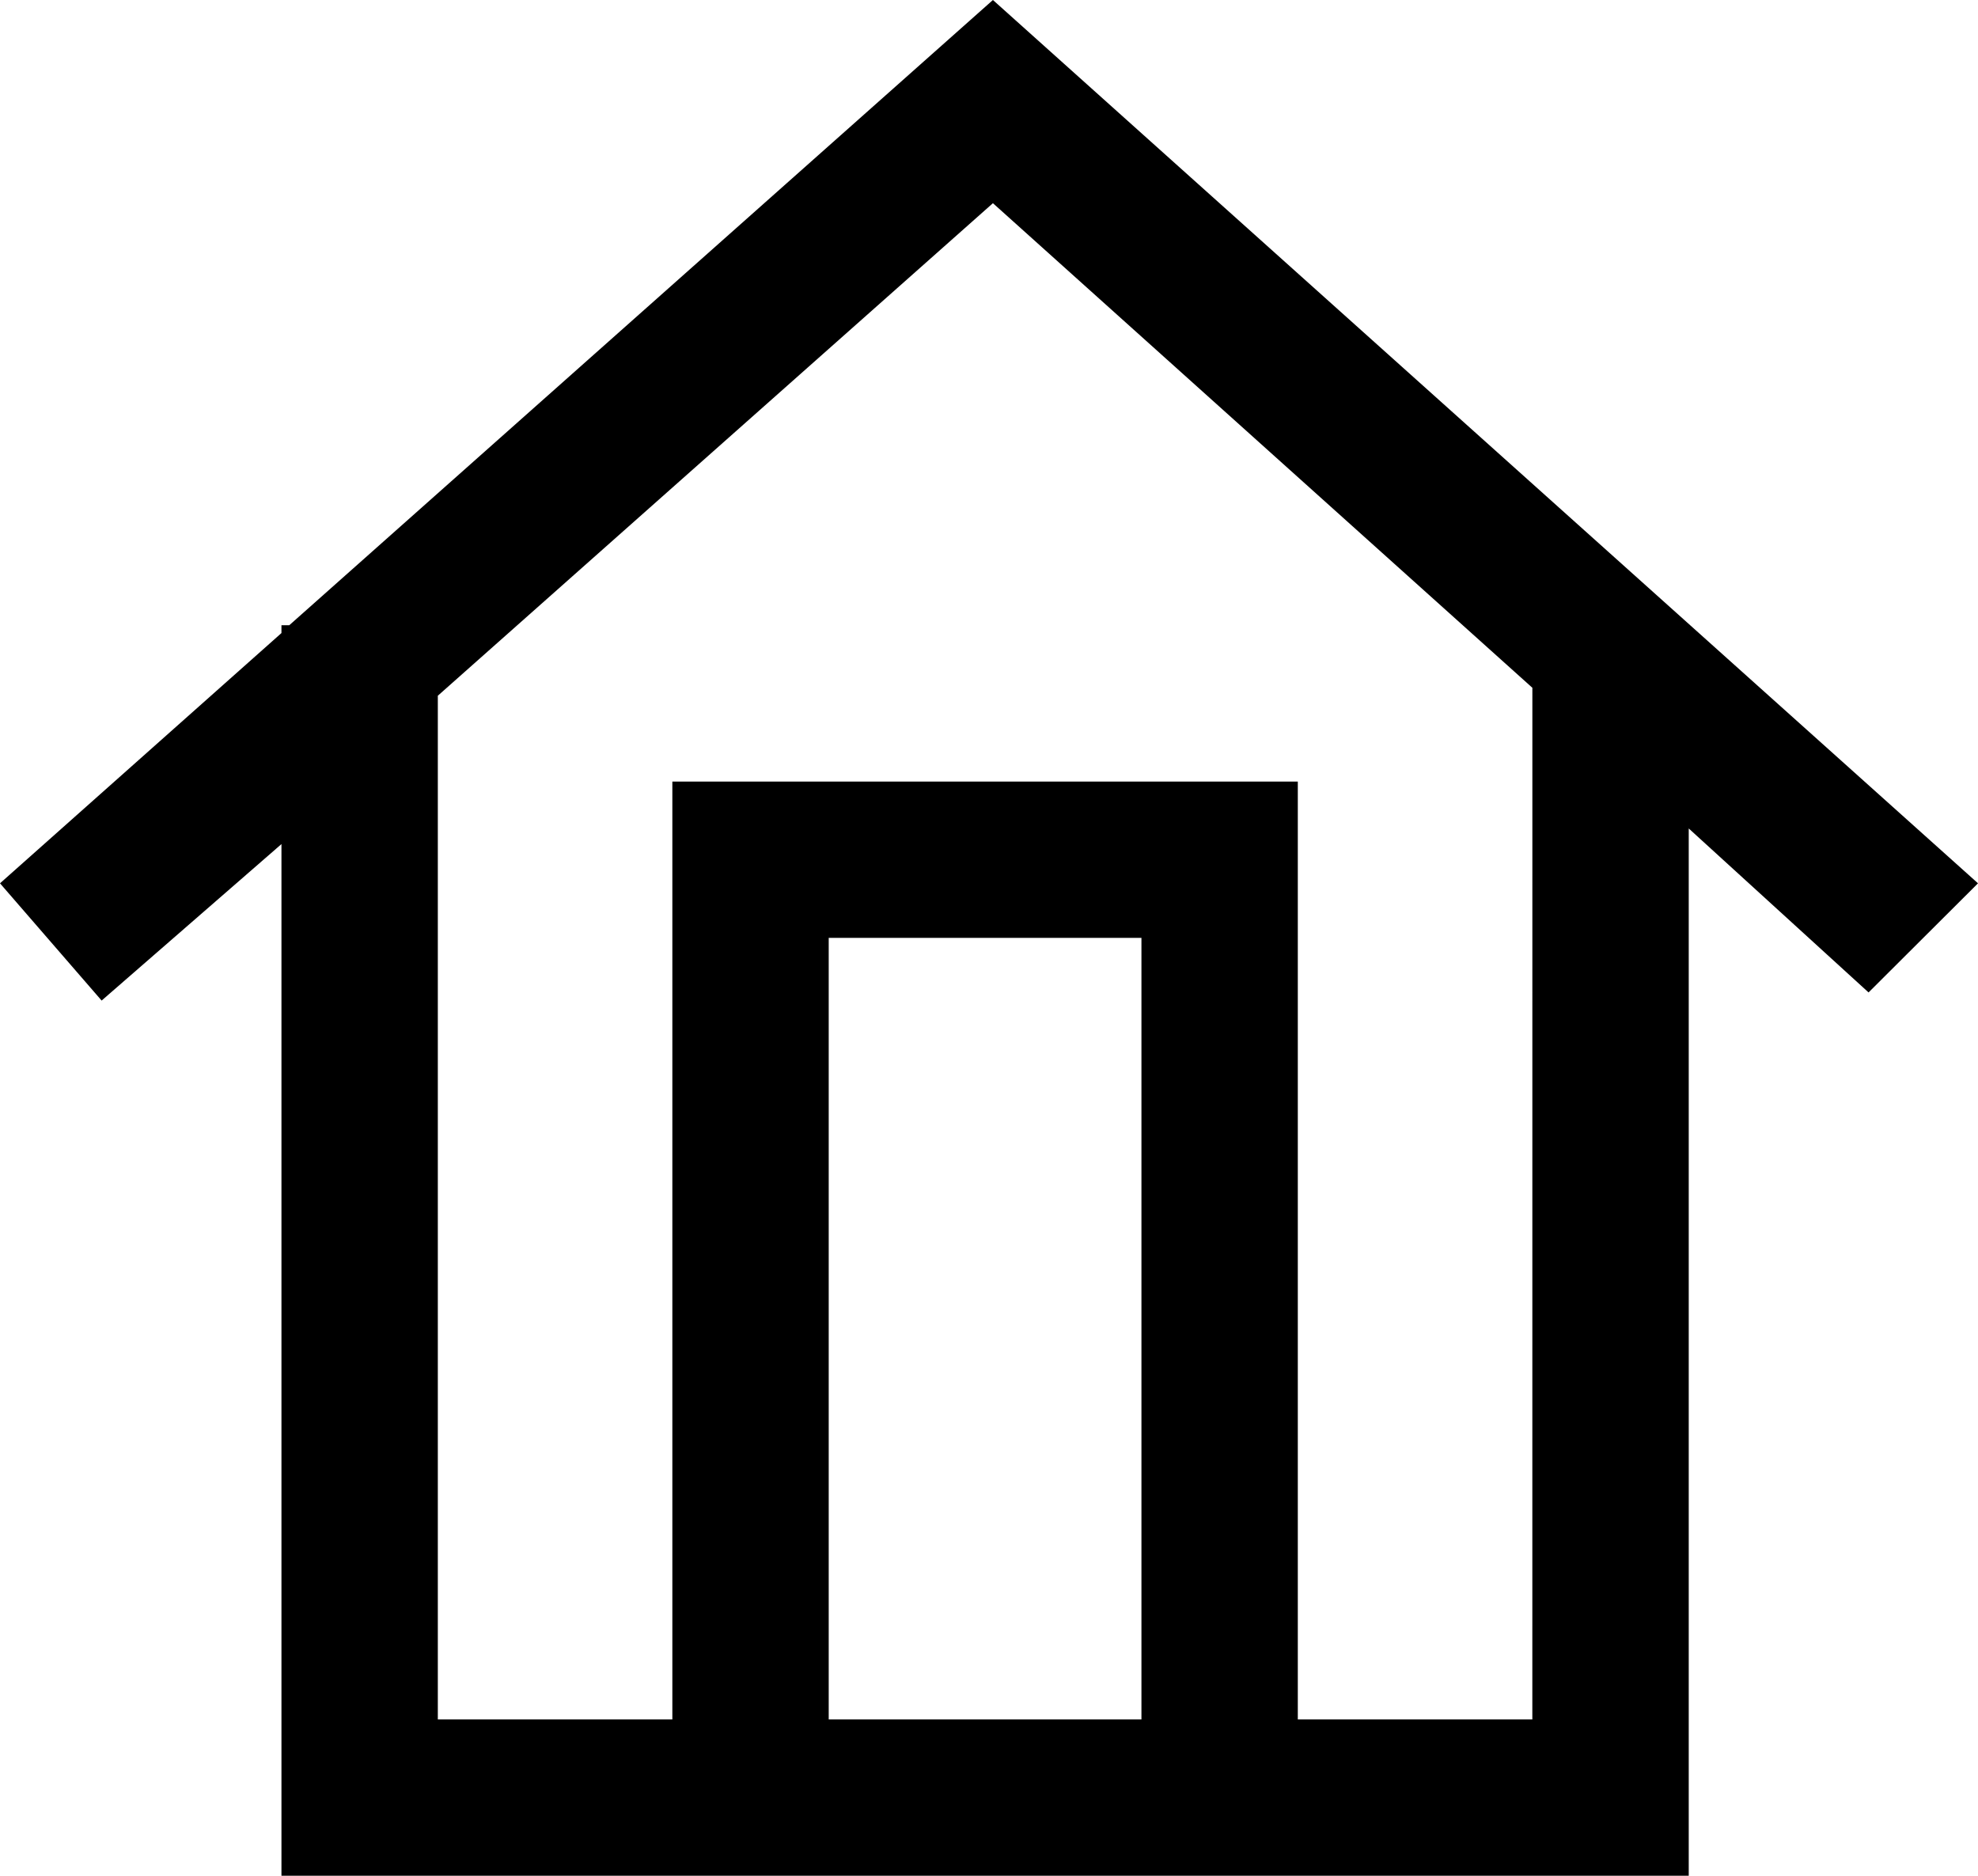 <svg xmlns="http://www.w3.org/2000/svg" width="58" height="55" viewBox="0 0 58 55">
  <path id="Housing" d="M58,25.9,29.115,0,8.482,18.333H8.253v.229L0,25.9l2.98,3.438L8.253,24.75V55H49.518V24.292L54.791,29.1ZM33.47,50.417H24.3V27.5h9.17Zm11.462,0H38.055v-27.5H19.715v27.5H12.838V20.4L29.115,5.958,44.933,20.167Z"/>
</svg>
